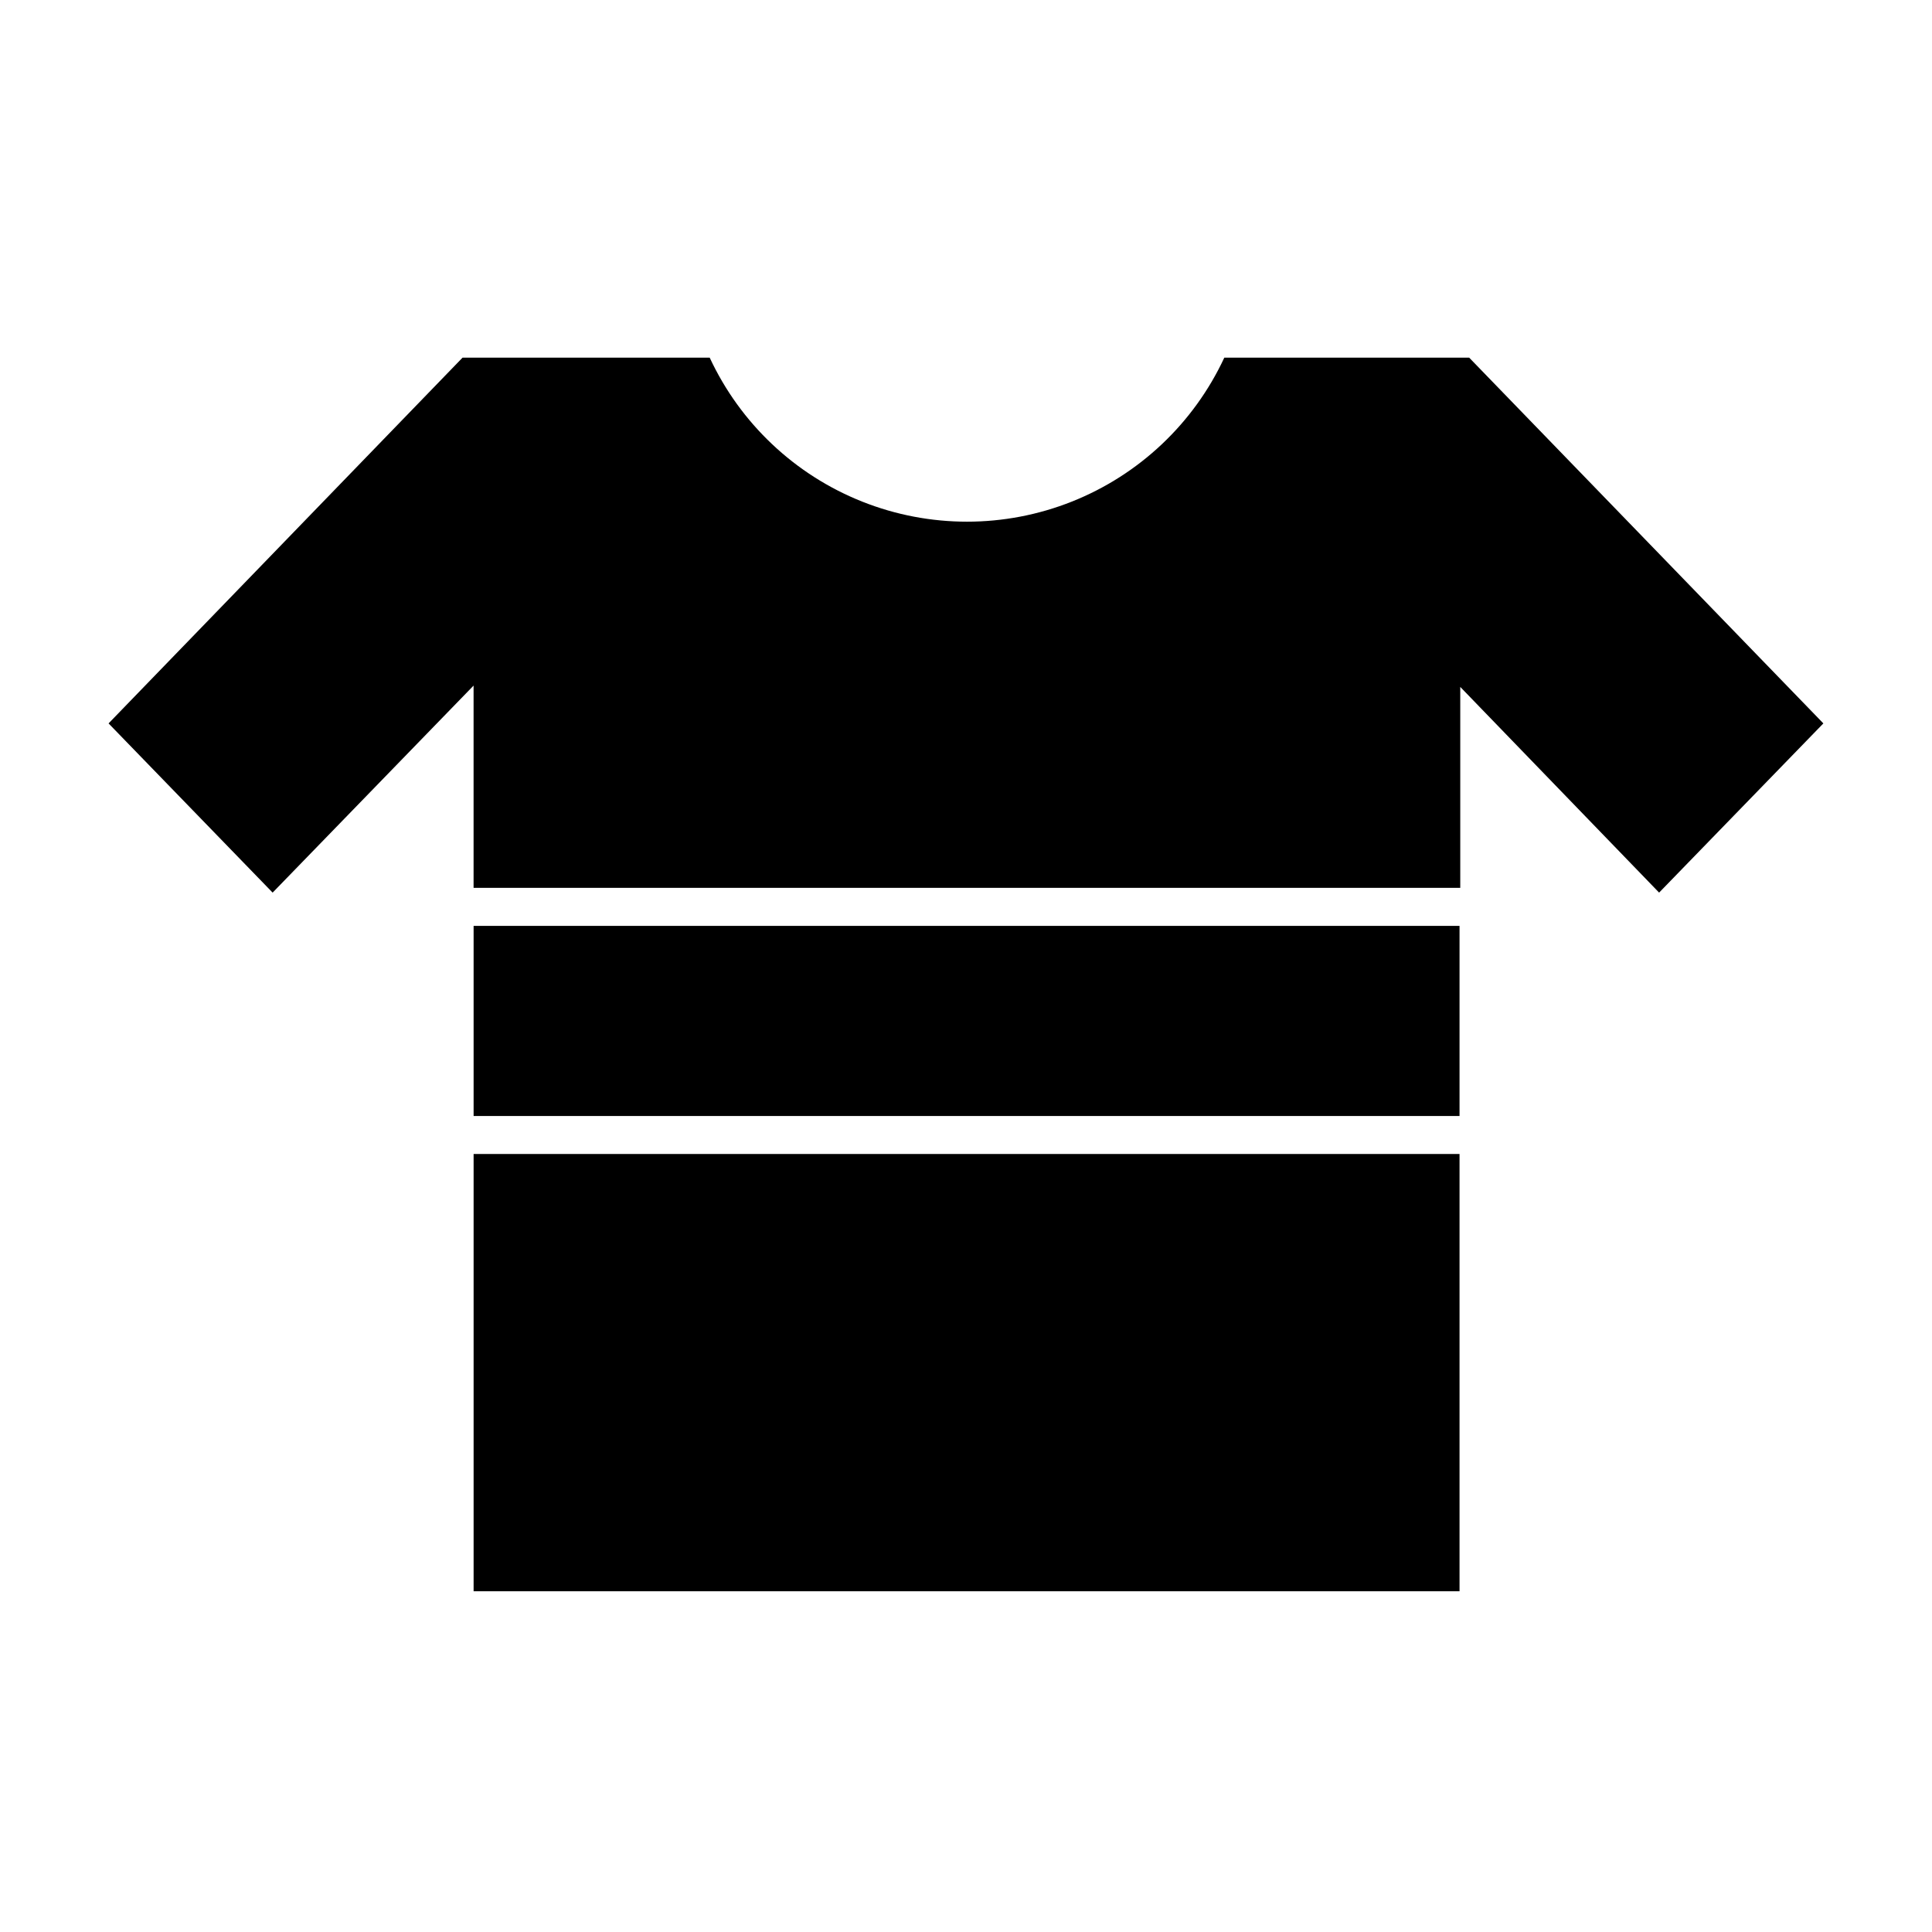 <?xml version="1.0" encoding="UTF-8"?>
<!-- Uploaded to: ICON Repo, www.svgrepo.com, Generator: ICON Repo Mixer Tools -->
<svg fill="#000000" width="800px" height="800px" version="1.1" viewBox="144 144 512 512" xmlns="http://www.w3.org/2000/svg">
 <g>
  <path d="m269.51 449.82h261.28v115.88h-261.28z"/>
  <path d="m627.21 335.71-43.527 44.84-52.699-54.512v53.254h-261.48v-53.605l-53.254 54.863-43.477-44.84 93.809-96.93h65.496c8.105 17.406 22.559 31.055 40.406 38.148 17.844 7.094 37.723 7.094 55.57 0 17.844-7.094 32.301-20.742 40.402-38.148h64.891z"/>
  <path d="m269.51 389.37h261.28v50.383h-261.28z"/>
 </g>
</svg>